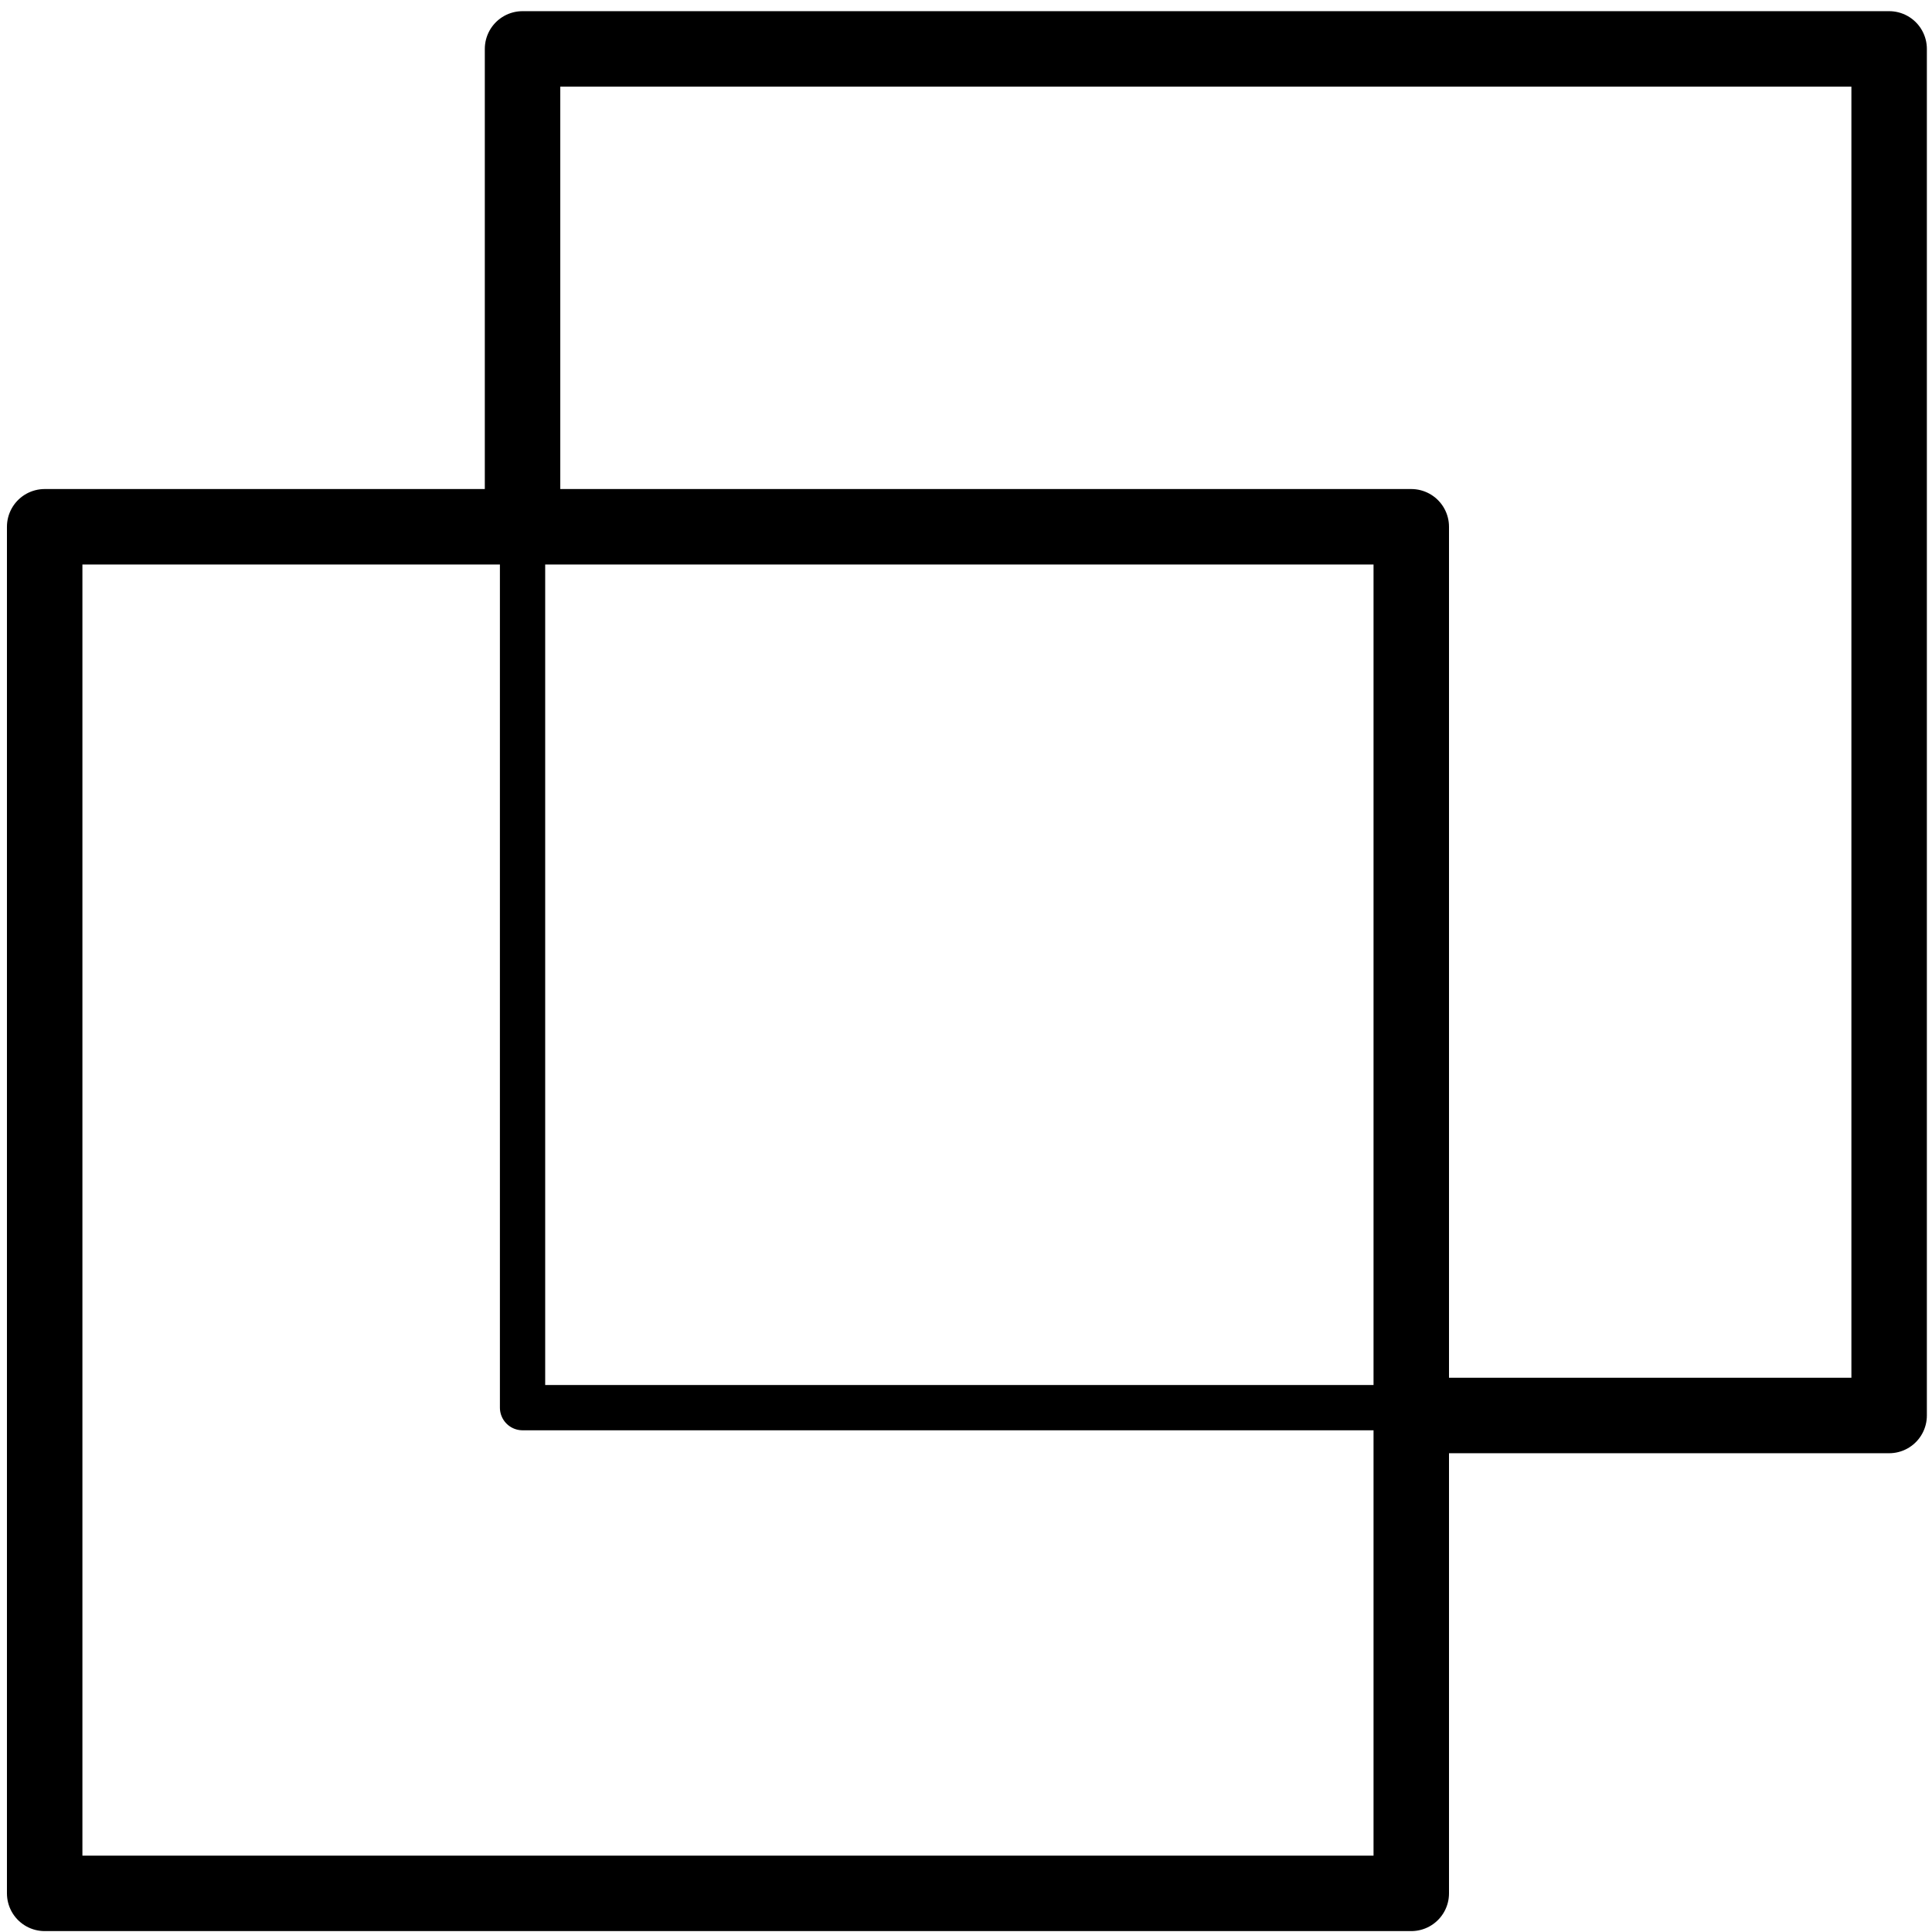 <?xml version="1.0" encoding="UTF-8"?>
<svg id="_Слой_1" data-name="Слой 1" xmlns="http://www.w3.org/2000/svg" viewBox="0 0 64 64">
  <defs>
    <style>
      .cls-1 {
        stroke-width: 2.5px;
      }

      .cls-1, .cls-2 {
        fill: none;
        stroke: #000;
        stroke-linecap: round;
        stroke-linejoin: round;
      }

      .cls-2 {
        stroke-width: 1.5px;
      }
    </style>
  </defs>
  <polygon class="cls-1" points="46.75 62.72 1.48 62.72 1.48 17.45 24.12 17.45 46.75 17.45 46.75 62.72"/>
  <polyline class="cls-1" points="46.75 46.89 62.58 46.89 62.58 1.62 39.95 1.62 17.31 1.62 17.31 17.45"/>
  <polyline class="cls-2" points="17.31 18.08 17.31 46.63 46.28 46.63"/>
</svg>